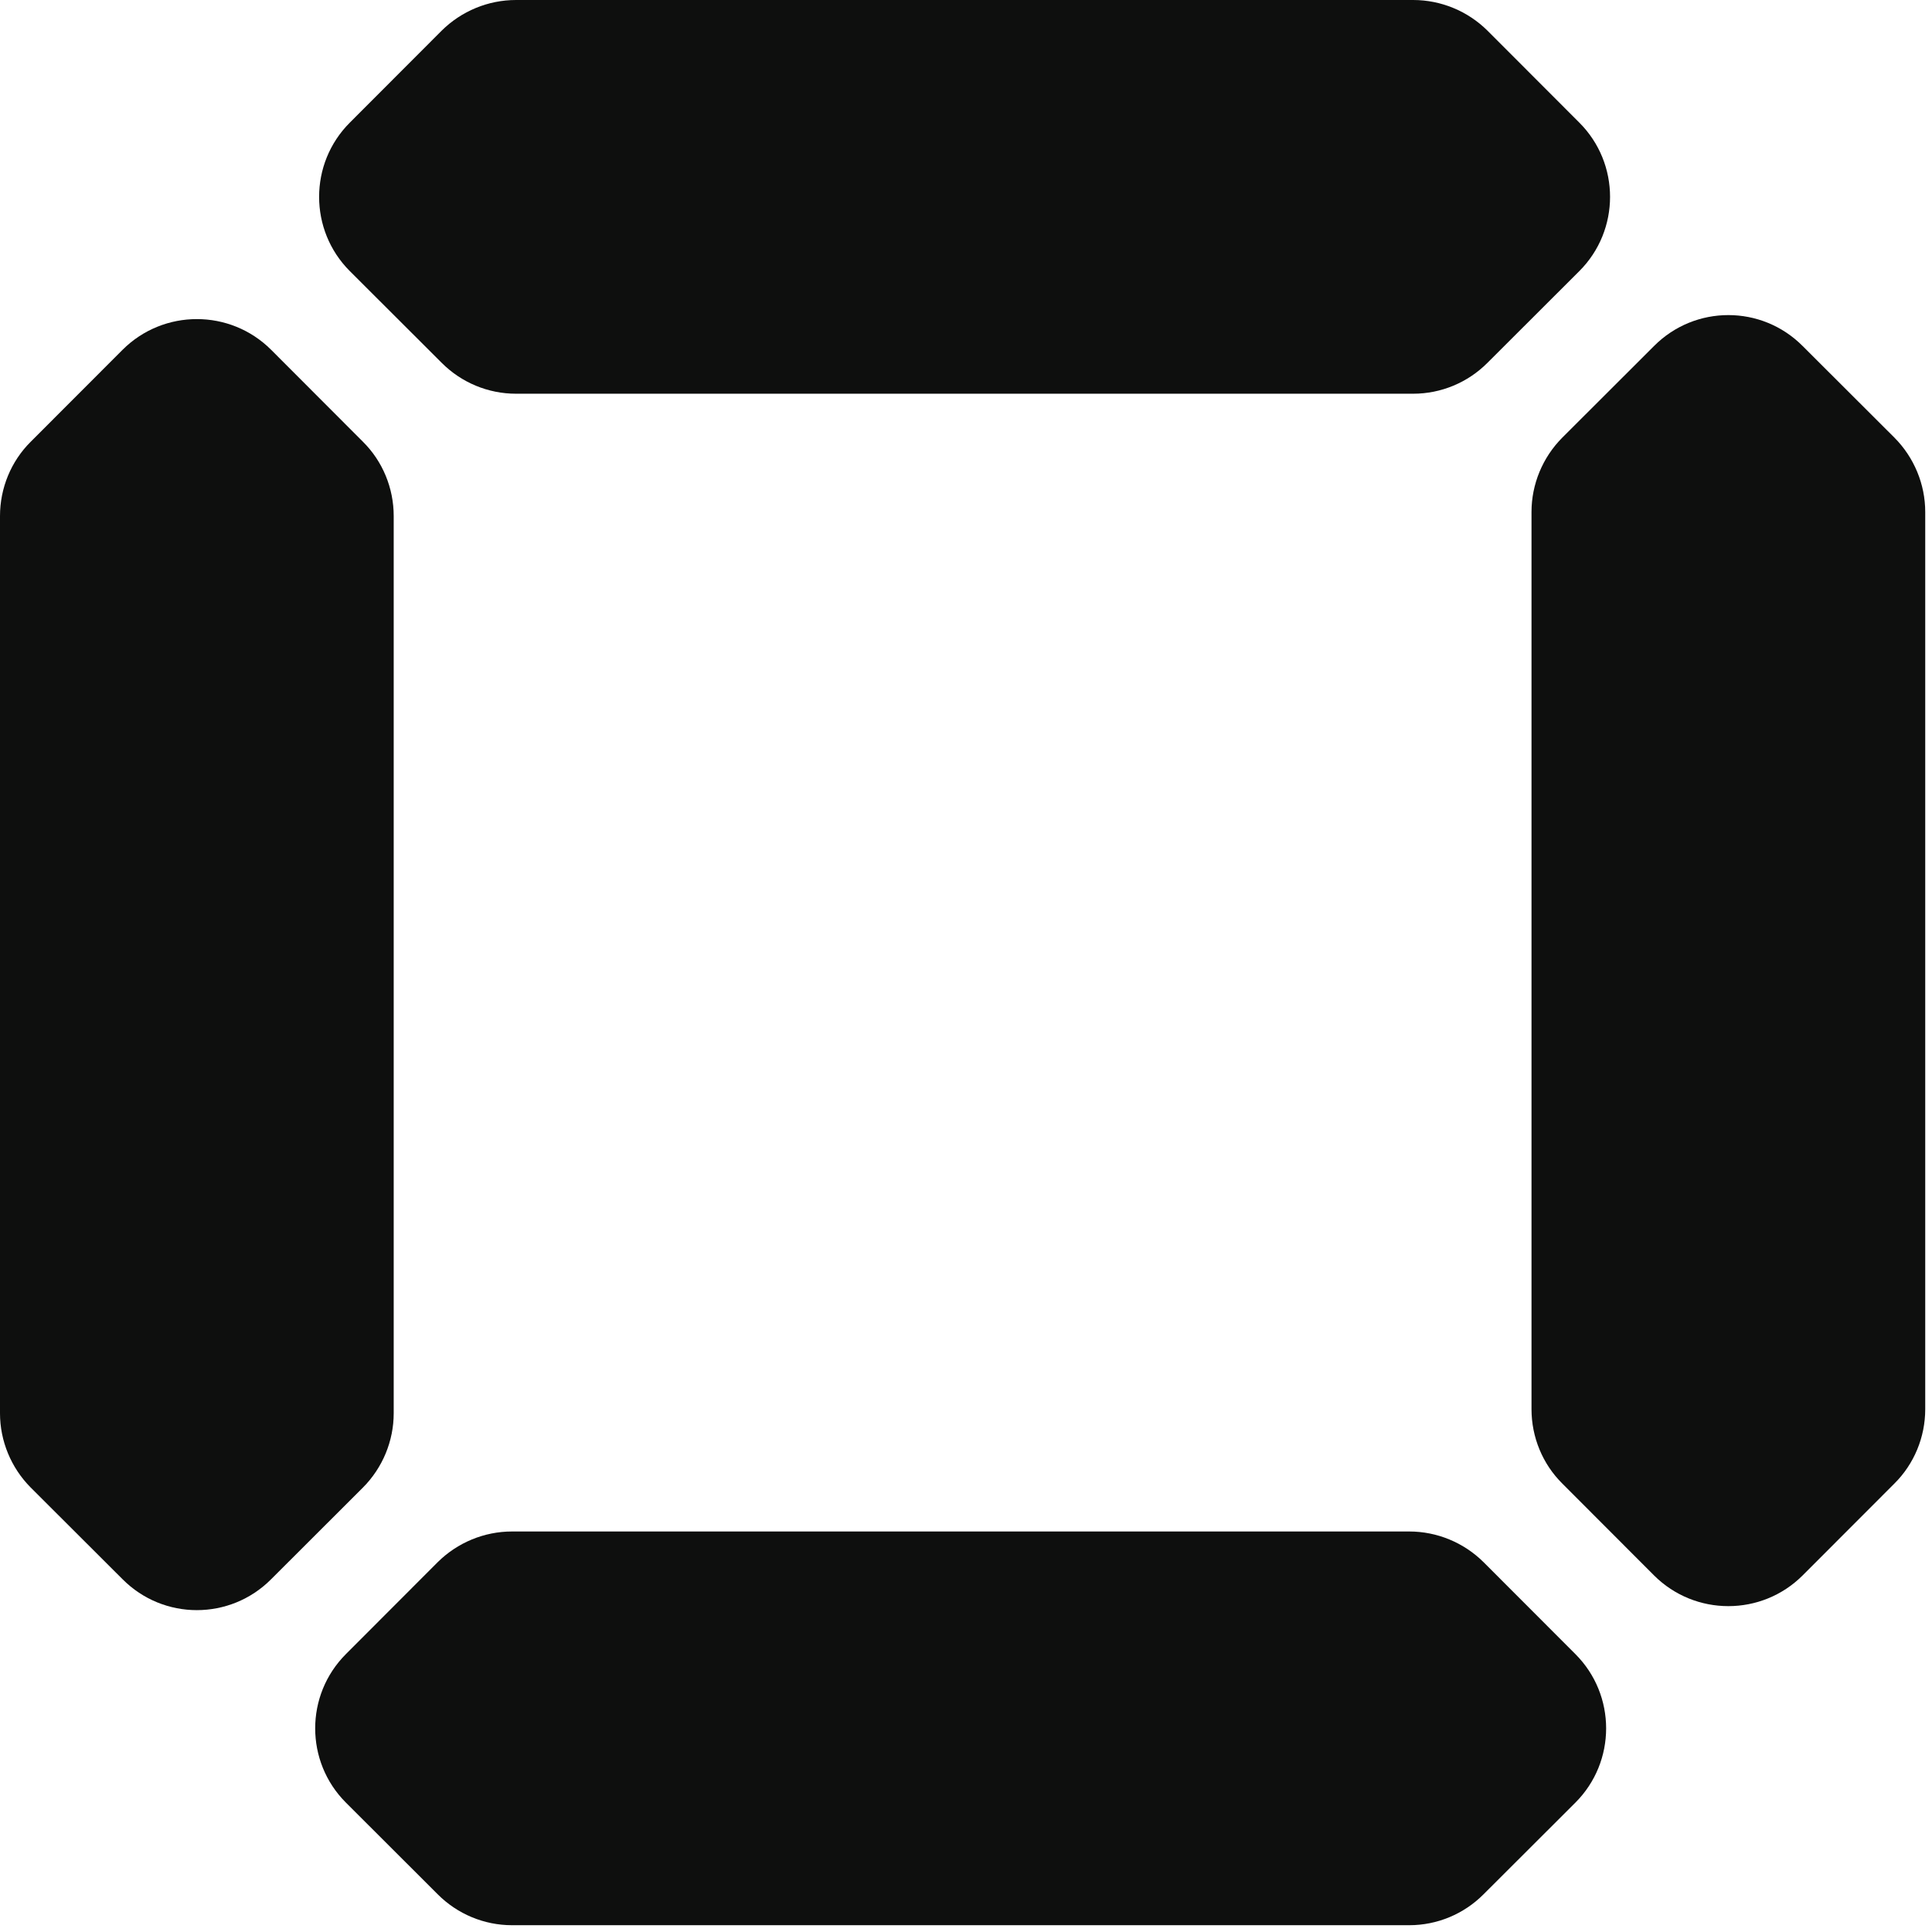 <?xml version="1.0" encoding="UTF-8"?> <svg xmlns="http://www.w3.org/2000/svg" width="95" height="95" viewBox="0 0 95 95" fill="none"><path d="M21.718 17.84C22.687 18.813 24 19.36 25.371 19.36H69.49C70.859 19.36 72.174 18.813 73.142 17.84L77.656 13.333C79.674 11.32 79.674 8.04 77.656 6.027L73.142 1.507C72.174 0.547 70.859 8.2016e-05 69.49 8.2016e-05H25.371C24 8.2016e-05 22.687 0.547 21.718 1.507L17.204 6.027C15.187 8.04 15.187 11.32 17.204 13.333L21.718 17.84Z" fill="#0E0F0E"></path><path d="M19.359 69.494V25.373C19.359 24 18.815 22.68 17.845 21.72L13.332 17.2C11.315 15.187 8.044 15.187 6.027 17.2L1.512 21.72C0.544 22.68 0 24 0 25.373V69.494C0 70.854 0.544 72.174 1.512 73.147L6.027 77.654C8.044 79.68 11.315 79.68 13.332 77.654L17.845 73.147C18.815 72.174 19.359 70.854 19.359 69.494Z" fill="#0E0F0E"></path><path d="M72.948 76.813C71.979 75.853 70.666 75.306 69.296 75.306H25.176C23.807 75.306 22.494 75.853 21.524 76.813L17.011 81.333C14.994 83.347 14.994 86.626 17.011 88.64L21.524 93.147C22.494 94.12 23.807 94.666 25.176 94.666H69.296C70.666 94.666 71.979 94.12 72.948 93.147L77.463 88.64C79.481 86.626 79.481 83.347 77.463 81.333L72.948 76.813Z" fill="#0E0F0E"></path><path d="M93.153 21.52L88.638 17.013C86.621 14.987 83.351 14.987 81.333 17.013L76.82 21.52C75.851 22.494 75.307 23.813 75.307 25.173V69.293C75.307 70.667 75.851 71.987 76.82 72.947L81.333 77.467C83.351 79.48 86.621 79.48 88.638 77.467L93.153 72.947C94.121 71.987 94.667 70.667 94.667 69.293V25.173C94.667 23.813 94.121 22.494 93.153 21.52Z" fill="#0E0F0E"></path></svg> 